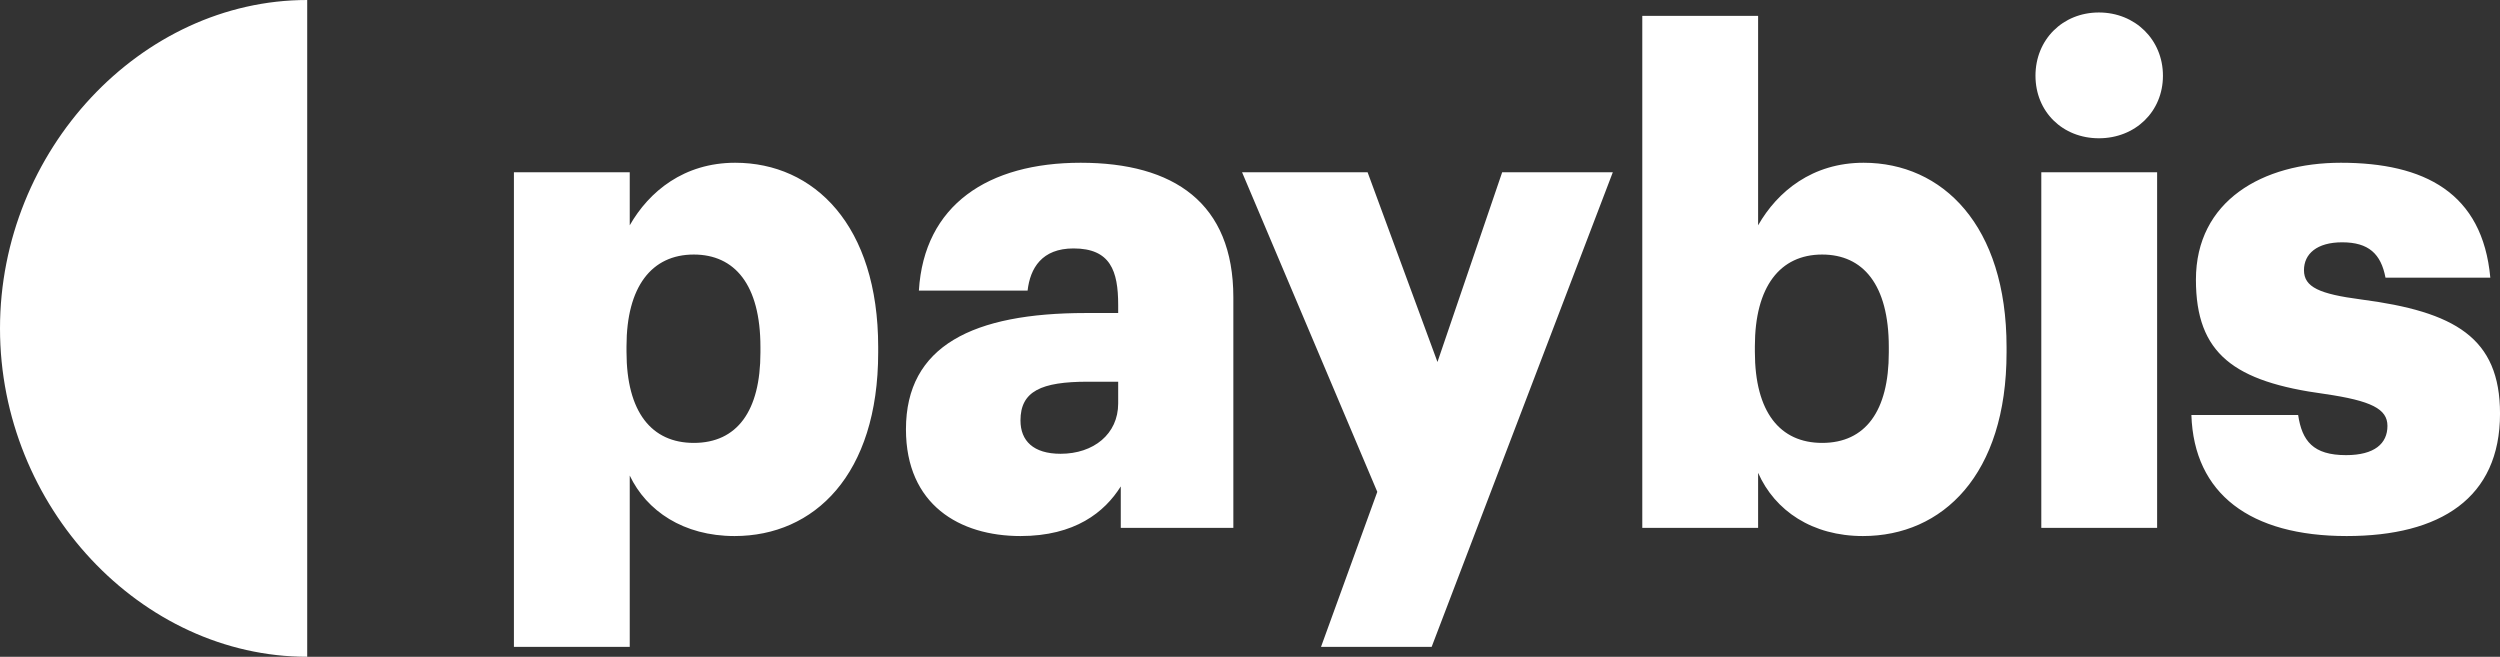 <?xml version="1.0" encoding="UTF-8"?> <svg xmlns="http://www.w3.org/2000/svg" width="236" height="62" viewBox="0 0 236 62" fill="none"><rect x="0" y="0" width="236" height="62" fill="#333333" stroke="none"/><path fill-rule="evenodd" clip-rule="evenodd" d="M29 62V0C13.295 0 0 14.197 0 31.004C0 47.812 13.295 62 29 62ZM129.101 16.262L135.697 34.171L141.805 16.262H152.25L135.147 61.066H124.703L130.017 46.431L117.251 16.262H129.101ZM235.086 26.212C234.353 18.188 228.856 15.364 220.976 15.364C213.586 15.364 207.295 18.959 207.295 26.404C207.295 33.401 210.899 36.033 219.449 37.188C223.847 37.83 225.375 38.6 225.375 40.205C225.375 41.874 224.153 42.965 221.465 42.965C218.35 42.965 217.312 41.617 216.945 39.178H206.867C207.111 46.624 212.426 50.603 221.526 50.603C230.383 50.603 236.002 47.009 236.002 39.05C236.002 31.861 231.727 29.421 222.87 28.266C218.961 27.752 217.495 27.11 217.495 25.506C217.495 23.965 218.716 22.874 221.099 22.874C223.603 22.874 224.764 23.965 225.191 26.212H235.086ZM203.632 16.262V49.833H192.699V16.262H203.632ZM204.182 7.147C204.182 3.746 201.556 1.178 198.135 1.178C194.714 1.178 192.149 3.746 192.149 7.147C192.149 10.55 194.714 13.053 198.135 13.053C201.556 13.053 204.182 10.55 204.182 7.147ZM82.901 32.759C82.901 21.269 76.855 15.364 69.403 15.364C64.578 15.364 61.279 18.06 59.447 21.269V16.262H48.514V61.066H59.447V44.891C61.035 48.229 64.517 50.603 69.342 50.603C76.855 50.603 82.901 44.827 82.901 33.273V32.759ZM65.494 24.029C61.524 24.029 59.142 27.046 59.142 32.695V33.208C59.142 38.921 61.524 41.81 65.494 41.81C69.587 41.81 71.785 38.793 71.785 33.273V32.759C71.785 26.854 69.342 24.029 65.494 24.029ZM102.014 15.364C110.809 15.364 116.428 19.151 116.428 28.073V49.833H105.801V45.917C104.274 48.357 101.464 50.603 96.333 50.603C90.592 50.603 85.522 47.651 85.522 40.526C85.522 32.631 91.875 29.549 102.502 29.549H105.556V28.779C105.556 25.57 104.823 23.452 101.342 23.452C98.349 23.452 97.249 25.313 97.005 27.431H86.743C87.232 19.343 93.279 15.364 102.014 15.364ZM102.685 36.033H105.556V38.087C105.556 40.975 103.235 42.837 100.12 42.837C97.555 42.837 96.333 41.617 96.333 39.692C96.333 36.931 98.288 36.033 102.685 36.033ZM165.965 21.269V1.499H155.032V49.833H165.965V44.634C167.553 48.229 171.096 50.603 175.86 50.603C183.372 50.603 189.419 44.827 189.419 33.273V32.759C189.419 21.269 183.372 15.364 175.921 15.364C171.096 15.364 167.797 18.06 165.965 21.269ZM172.012 24.029C168.042 24.029 165.66 27.046 165.66 32.695V33.208C165.66 38.921 168.042 41.81 172.012 41.81C176.104 41.81 178.303 38.793 178.303 33.273V32.759C178.303 26.854 175.86 24.029 172.012 24.029Z" fill="white"></path></svg> 